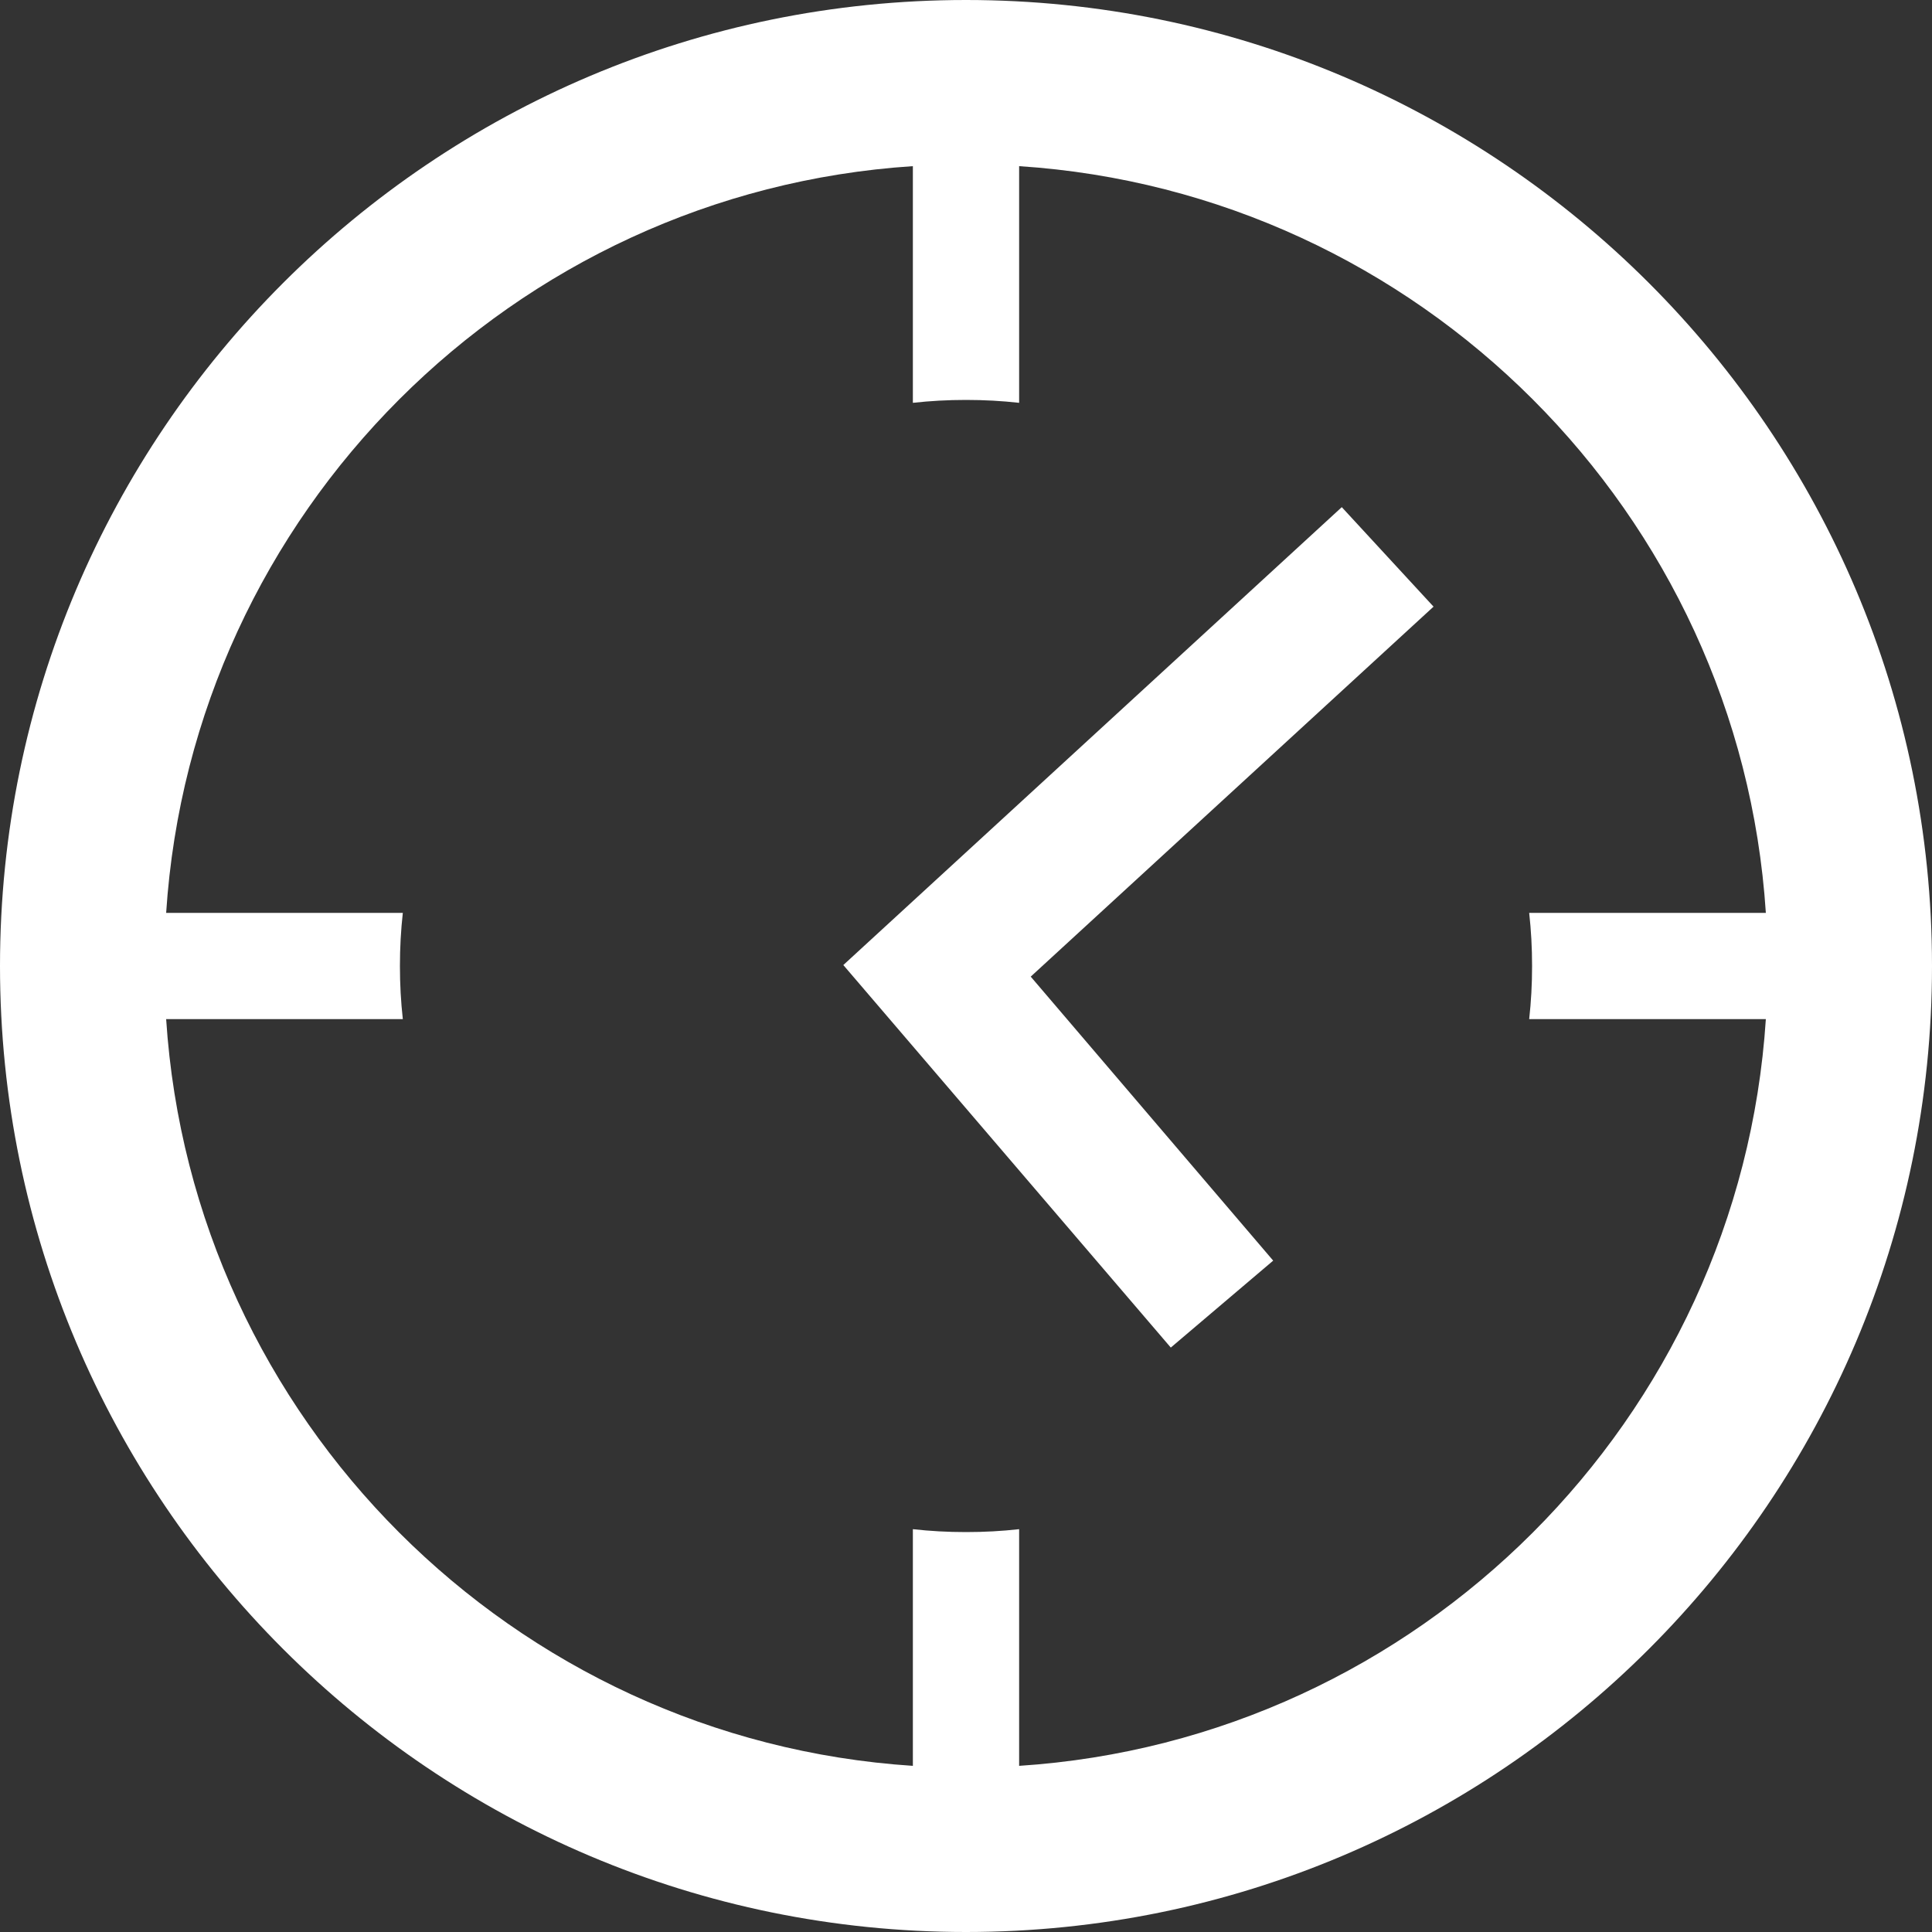 <?xml version="1.0" encoding="utf-8"?>
<!-- Generator: Adobe Illustrator 21.0.0, SVG Export Plug-In . SVG Version: 6.00 Build 0)  -->
<svg version="1.1" id="icon-time" xmlns="http://www.w3.org/2000/svg" xmlns:xlink="http://www.w3.org/1999/xlink" x="0px" y="0px"
	 viewBox="0 0 200 200" style="enable-background:new 0 0 200 200;" xml:space="preserve">
<rect x="0" y="0" width="200" height="200" fill="#333333" stroke="none"/>
<style type="text/css">
	.st0{fill:#FFFFFF;}
</style>
<path id="Klokwerk" class="st0" d="M100,0C44.8,0,0,44.8,0,100s44.8,100,100,100s100-44.8,100-100S155.2,0,100,0z M105.5,182.8
	v-24.5c-1.8,0.2-3.6,0.3-5.5,0.3s-3.7-0.1-5.5-0.3v24.5c-41.4-2.7-74.6-35.9-77.3-77.3h24.5c-0.2-1.8-0.3-3.6-0.3-5.5
	s0.1-3.7,0.3-5.5H17.2c2.7-41.4,35.9-74.6,77.3-77.3v24.5c1.8-0.2,3.6-0.3,5.5-0.3s3.7,0.1,5.5,0.3V17.2
	c41.4,2.7,74.6,35.9,77.3,77.3h-24.5c0.2,1.8,0.3,3.6,0.3,5.5s-0.1,3.7-0.3,5.5h24.5C180.1,146.9,146.9,180.1,105.5,182.8z"/>
<polygon class="st0" points="121.2,139.5 87.3,99.9 138.9,52.5 148.4,62.8 106.7,101.1 131.8,130.5 "/>
</svg>
